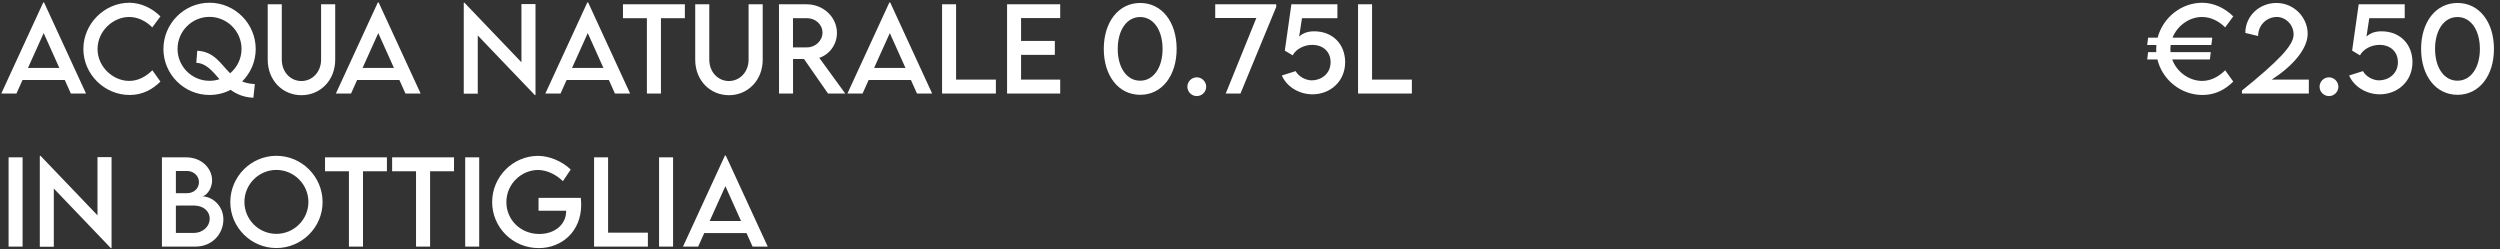 <svg xmlns="http://www.w3.org/2000/svg" width="882" height="88" viewBox="0 0 882 88" fill="none"><rect x="0" y="0" width="882" height="88" fill="#333333" stroke="none"/><path d="M25 33L22.852 28.215H7.949L5.801 33H0.449L15.254 0.871H15.547L30.352 33H25ZM9.863 23.977H20.938L15.41 11.672L9.863 23.977ZM45.742 33.508C36.816 33.508 29.414 26.164 29.414 17.277C29.414 8.41 36.816 0.969 45.664 0.969C49.746 1.027 53.516 2.766 56.602 5.773L53.73 9.66C51.523 7.453 48.652 5.988 45.566 5.988C39.863 5.988 34.414 10.988 34.414 17.297C34.414 23.645 39.941 28.547 45.586 28.547C48.809 28.547 51.582 26.945 53.75 24.797L56.602 28.781C53.887 31.457 50.43 33.508 45.742 33.508ZM90.215 17.297C90.215 21.75 88.379 25.793 85.43 28.742C86.699 29.25 88.144 29.582 89.902 29.66L89.394 34.484C85.938 34.328 83.398 33.195 81.367 31.691C79.121 32.863 76.582 33.508 73.906 33.508C64.961 33.508 57.656 26.203 57.656 17.297C57.656 8.312 64.961 0.969 73.926 0.969C82.871 0.969 90.215 8.312 90.215 17.297ZM62.637 17.258C62.637 23.449 67.695 28.508 73.906 28.508C75.137 28.508 76.328 28.312 77.441 27.941C74.922 25.09 72.812 22.336 69.258 22.16L69.59 17.902C75.684 18.234 77.793 22.531 81.191 25.852C83.652 23.781 85.215 20.695 85.215 17.258C85.215 11.027 80.117 5.949 73.906 5.949C67.695 5.949 62.637 11.027 62.637 17.258ZM106.348 33.586C99.648 33.586 94.453 28.293 94.453 21.066V1.516H99.414V21.047C99.414 25.402 102.48 28.586 106.328 28.586C110.176 28.586 113.281 25.402 113.281 21.047V1.516H118.262V21.066C118.262 28.293 113.047 33.586 106.348 33.586ZM143.047 33L140.898 28.215H125.996L123.848 33H118.496L133.301 0.871H133.594L148.398 33H143.047ZM127.91 23.977H138.984L133.457 11.672L127.91 23.977ZM183.965 1.438H188.926V33.547H188.691L168.555 12.512V33.039H163.613V0.969H163.867L183.965 21.965V1.438ZM216.953 33L214.805 28.215H199.902L197.754 33H192.402L207.207 0.871H207.5L222.305 33H216.953ZM201.816 23.977H212.891L207.363 11.672L201.816 23.977ZM241.621 1.516V6.418H233.184V33H228.223V6.418H219.785V1.516H241.621ZM257.168 33.586C250.469 33.586 245.273 28.293 245.273 21.066V1.516H250.234V21.047C250.234 25.402 253.301 28.586 257.148 28.586C260.996 28.586 264.102 25.402 264.102 21.047V1.516H269.082V21.066C269.082 28.293 263.867 33.586 257.168 33.586ZM298.203 33H292.129L283.652 20.812H279.785V33H274.844L274.824 1.516H284.609C290.469 1.516 295.273 6.027 295.273 11.633C295.273 15.695 292.656 19.23 289.043 20.402L298.203 33ZM279.766 16.711H284.727C287.695 16.73 290.176 14.328 290.176 11.516C290.176 8.586 287.656 6.418 284.727 6.418H279.766V16.711ZM323.516 33L321.367 28.215H306.465L304.316 33H298.965L313.77 0.871H314.062L328.867 33H323.516ZM308.379 23.977H319.453L313.926 11.672L308.379 23.977ZM337.305 28.078H351.348V33H332.363V1.516H337.305V28.078ZM374.043 6.379H360.234V14.445H372.148V19.367H360.234V28.078H374.043V33H355.293V1.516H374.043V6.379ZM402.266 33.449C394.609 33.449 389.414 26.73 389.414 17.258C389.414 7.766 394.609 1.047 402.266 1.047C409.922 1.047 415.117 7.766 415.117 17.258C415.117 26.73 409.922 33.449 402.266 33.449ZM402.246 28.469C406.992 28.469 410.156 23.82 410.156 17.258C410.156 10.676 406.992 6.008 402.246 6.008C397.48 6.008 394.336 10.676 394.336 17.258C394.336 23.82 397.48 28.469 402.246 28.469ZM422.227 33.898C420.41 33.898 418.906 32.414 418.906 30.598C418.906 28.781 420.41 27.277 422.227 27.277C424.023 27.277 425.547 28.801 425.547 30.598C425.547 32.414 424.043 33.898 422.227 33.898ZM428.73 1.516H450.254V2.434L437.637 33H432.441L443.242 6.34H428.73V1.516ZM463.633 11.047C470.293 11.047 474.57 15.695 474.57 21.945C474.57 28.645 469.395 33.273 463.027 33.273C458.398 33.273 453.965 30.656 452.227 26.633L457.109 25.09C458.164 27.043 460.664 28.352 462.812 28.352C465.977 28.352 469.434 26.145 469.434 21.945C469.434 18.254 466.797 15.832 462.949 15.832C460.137 15.832 457.246 17.258 456.055 19.523L453.281 17.863L455.605 1.496H471.836V6.418H459.336L458.34 12.902C459.805 11.555 461.602 11.047 463.633 11.047ZM484.062 28.078H498.105V33H479.121V1.516H484.062V28.078ZM3.027 87V55.516H7.969V87H3.027ZM34.395 55.438H39.355V87.547H39.121L18.984 66.512V87.039H14.043V54.969H14.297L34.395 75.965V55.438ZM71.289 69.266C74.824 69.266 78.809 72.508 78.809 77.41C78.809 82.234 75.156 87 68.906 87H57.129V55.516H65.723C71.152 55.516 74.824 59.422 74.824 63.602C74.824 67 72.461 69.266 71.289 69.266ZM66.016 60.32H62.051V68.172L65.957 68.152C68.398 68.172 70.195 66.492 70.195 64.246C70.195 62 68.242 60.32 66.016 60.32ZM68.457 82.176C71.289 82.176 73.984 80.125 73.984 77.078C73.984 74.695 71.953 72.508 68.379 72.508L62.051 72.527V82.176H68.457ZM97.5 87.508C88.555 87.508 81.25 80.203 81.25 71.297C81.25 62.312 88.555 54.969 97.519 54.969C106.465 54.969 113.809 62.312 113.809 71.297C113.809 80.203 106.465 87.508 97.5 87.508ZM97.5 82.508C103.711 82.508 108.809 77.449 108.809 71.258C108.809 65.027 103.711 59.949 97.5 59.949C91.289 59.949 86.231 65.027 86.231 71.258C86.231 77.449 91.289 82.508 97.5 82.508ZM136.504 55.516V60.418H128.066V87H123.105V60.418H114.668V55.516H136.504ZM160.176 55.516V60.418H151.738V87H146.777V60.418H138.34V55.516H160.176ZM164.121 87V55.516H169.062V87H164.121ZM204.902 69.812C204.98 70.535 205.039 71.394 205.039 72.273C205.039 81.629 198.242 87.527 190.059 87.527C180.898 87.527 173.633 80.223 173.633 71.297C173.633 62.352 180.938 54.988 189.883 54.988C193.848 55.008 198.379 56.922 201.348 59.812L198.594 63.914C196.133 61.492 192.812 59.969 189.824 59.969C184.082 59.969 178.652 64.773 178.652 71.297C178.652 77.469 183.555 82.547 190.273 82.547C195.684 82.547 199.746 79.246 199.746 74.441V74.344H190V69.812H204.902ZM214.531 82.078H228.574V87H209.59V55.516H214.531V82.078ZM232.52 87V55.516H237.461V87H232.52ZM265.508 87L263.359 82.215H248.457L246.309 87H240.957L255.762 54.871H256.055L270.859 87H265.508ZM250.371 77.977H261.445L255.918 65.672L250.371 77.977Z" fill="white"></path><path d="M776.898 28.547C780.121 28.547 782.875 26.945 785.043 24.797L787.895 28.781C785.199 31.457 781.742 33.508 777.035 33.508C769.379 33.508 762.855 28.117 761.137 20.969H757.523L757.855 18.391H760.746C760.727 18.02 760.707 17.648 760.707 17.277C760.707 16.809 760.727 16.34 760.766 15.871H757.523L757.855 13.293H761.215C763.031 6.281 769.496 0.969 776.977 0.969C781.039 1.027 784.809 2.766 787.895 5.773L785.043 9.66C782.836 7.453 779.945 5.988 776.859 5.988C772.445 5.988 768.168 8.996 766.469 13.293H780.492L780.16 15.871H765.805C765.746 16.34 765.707 16.809 765.707 17.297C765.707 17.668 765.727 18.039 765.766 18.391H779.965L779.633 20.969H766.352C767.973 25.441 772.387 28.547 776.898 28.547ZM801.469 28.078H814.555V33H790.961V31.945C803.91 21.457 809.184 16.008 809.184 12.18C809.184 8.625 806.293 5.988 803.285 5.988C799.613 5.988 796.664 8.918 796.664 12.707L792.152 11.613C792.152 5.695 797.055 1.047 803.129 1.047C809.301 1.047 814.145 6.125 814.145 11.926C814.145 17.375 808.598 23.527 801.469 28.078ZM821.664 33.898C819.848 33.898 818.344 32.414 818.344 30.598C818.344 28.781 819.848 27.277 821.664 27.277C823.461 27.277 824.984 28.801 824.984 30.598C824.984 32.414 823.48 33.898 821.664 33.898ZM840.18 11.047C846.84 11.047 851.117 15.695 851.117 21.945C851.117 28.645 845.941 33.273 839.574 33.273C834.945 33.273 830.512 30.656 828.773 26.633L833.656 25.09C834.711 27.043 837.211 28.352 839.359 28.352C842.523 28.352 845.98 26.145 845.98 21.945C845.98 18.254 843.344 15.832 839.496 15.832C836.684 15.832 833.793 17.258 832.602 19.523L829.828 17.863L832.152 1.496H848.383V6.418H835.883L834.887 12.902C836.352 11.555 838.148 11.047 840.18 11.047ZM867.016 33.449C859.359 33.449 854.164 26.73 854.164 17.258C854.164 7.766 859.359 1.047 867.016 1.047C874.672 1.047 879.867 7.766 879.867 17.258C879.867 26.73 874.672 33.449 867.016 33.449ZM866.996 28.469C871.742 28.469 874.906 23.82 874.906 17.258C874.906 10.676 871.742 6.008 866.996 6.008C862.23 6.008 859.086 10.676 859.086 17.258C859.086 23.82 862.23 28.469 866.996 28.469Z" fill="white"></path></svg>